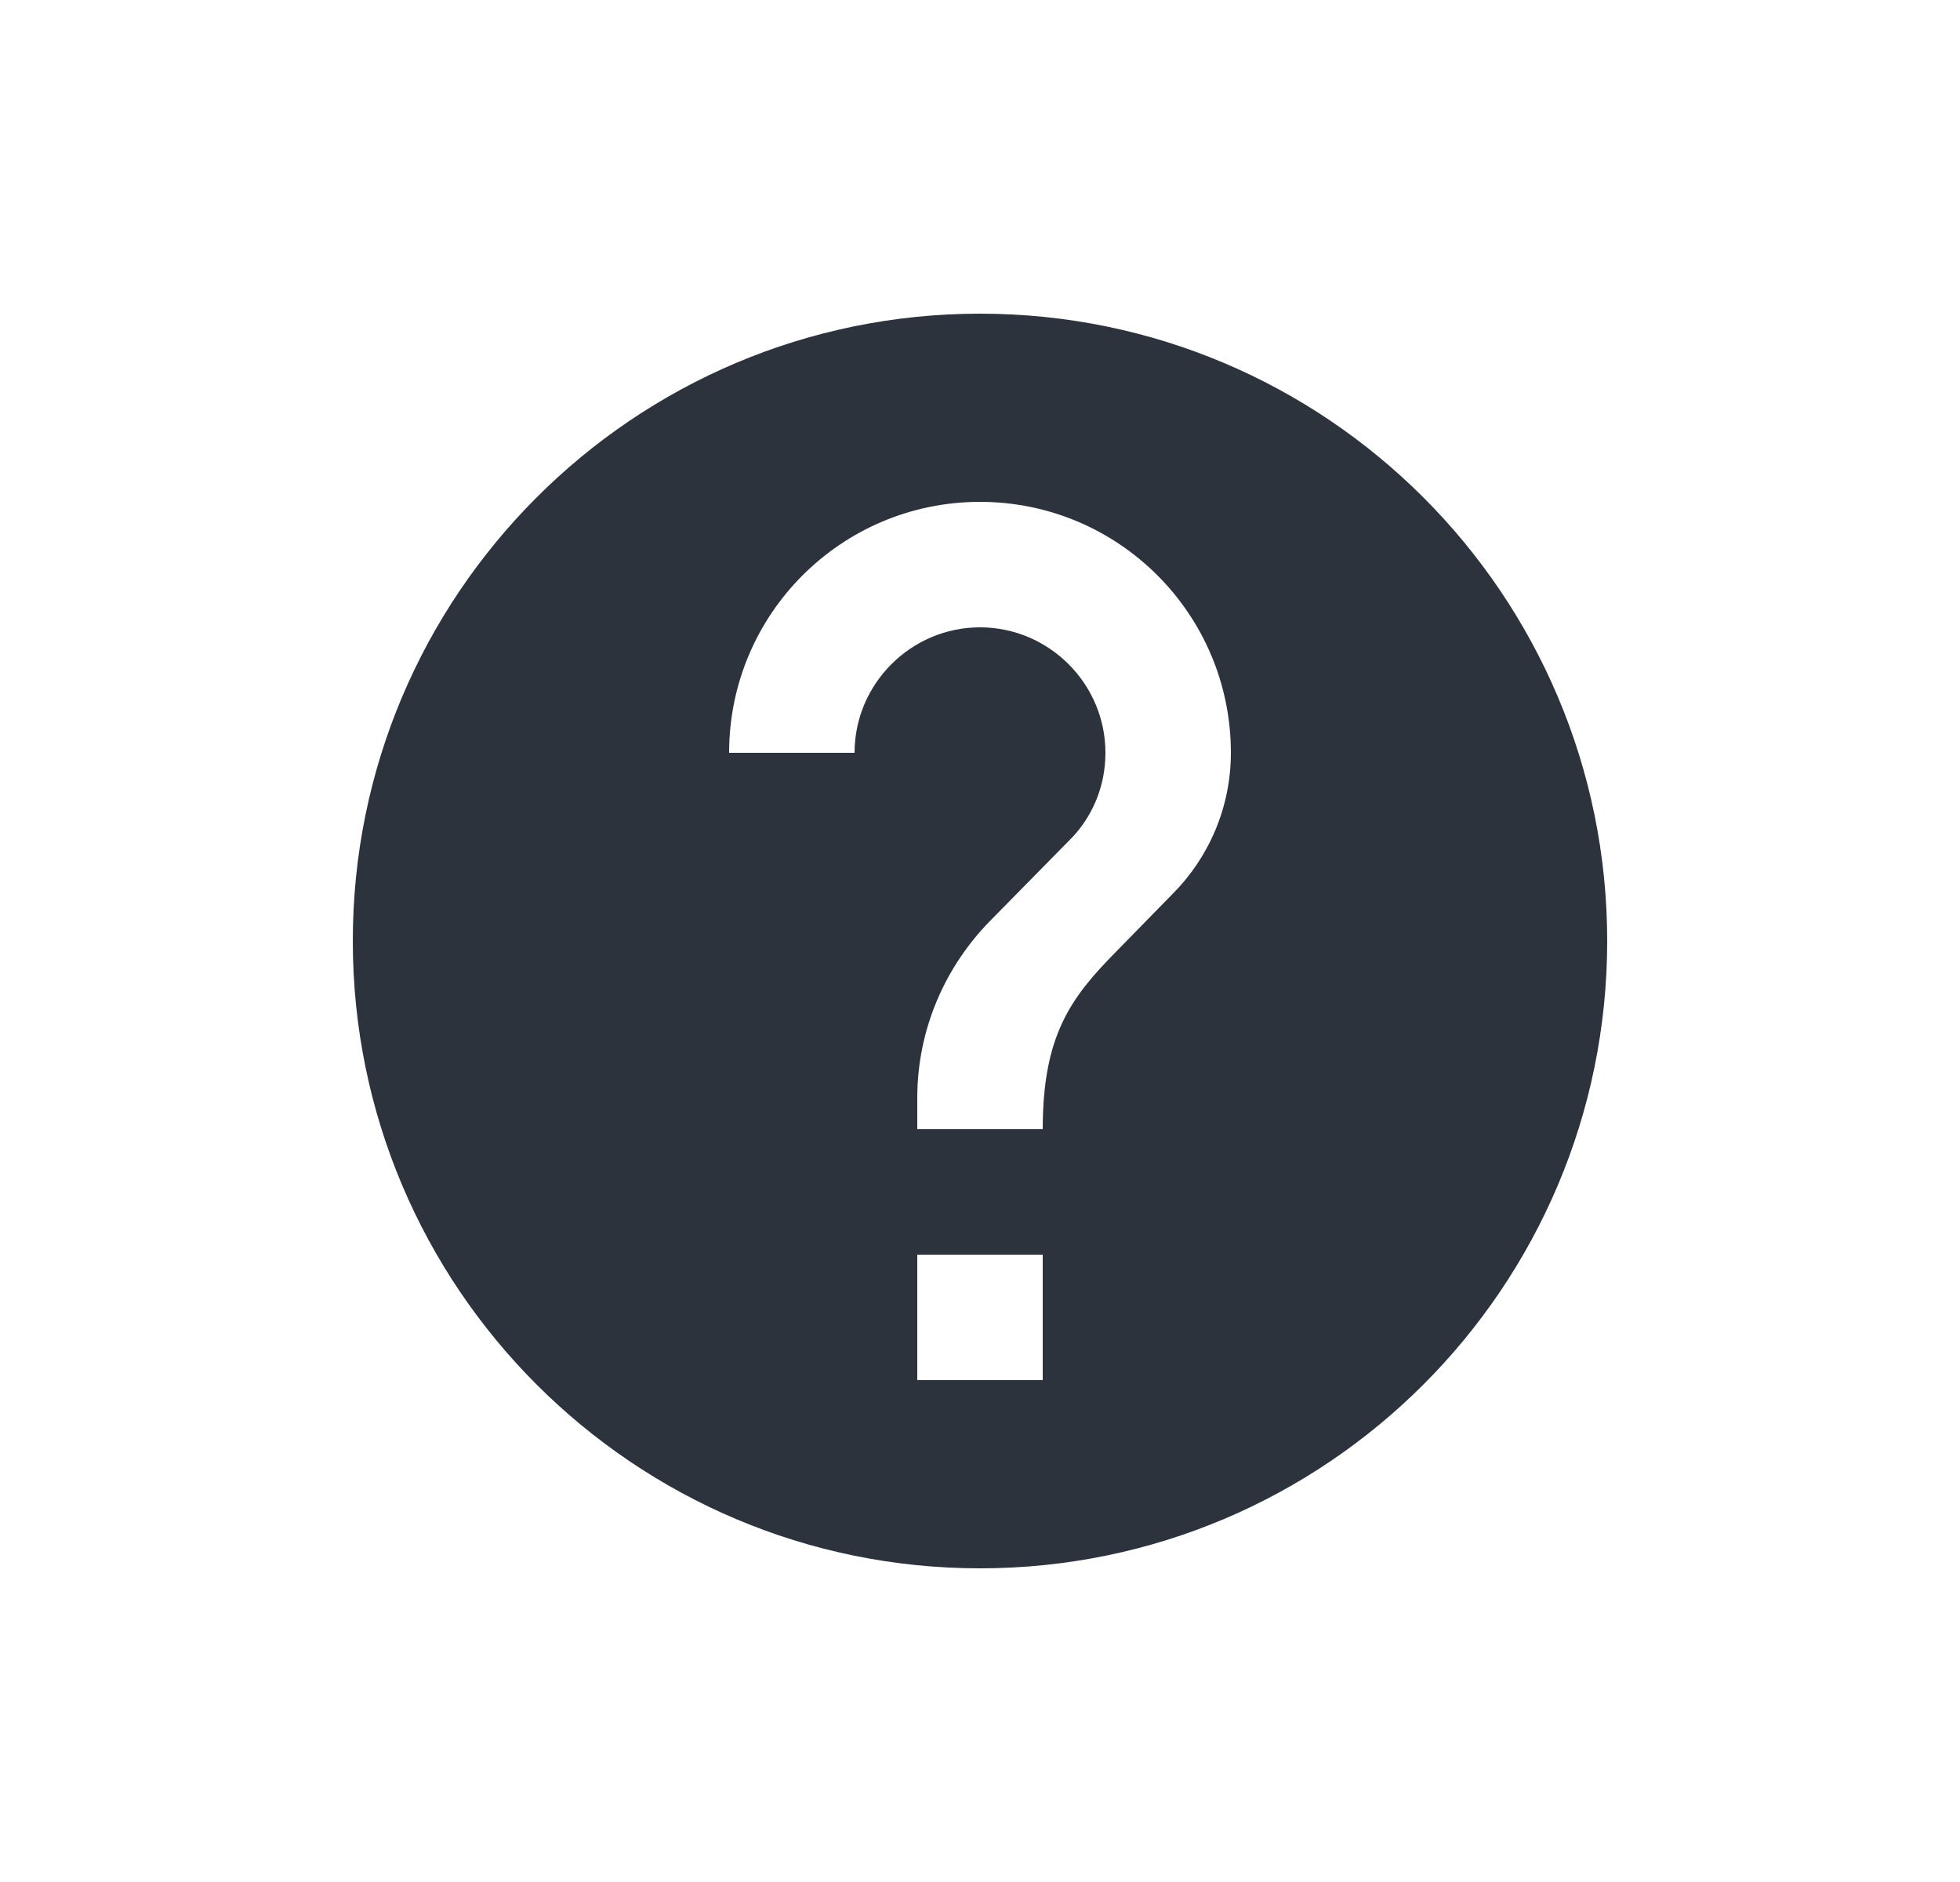 <svg xmlns="http://www.w3.org/2000/svg" width="25" height="24" viewBox="0 0 25 24" fill="none">
    <path d="M12.5 4C8.084 4 4.5 7.584 4.5 12C4.5 16.416 8.084 20 12.5 20C16.916 20 20.5 16.416 20.5 12C20.5 7.584 16.916 4 12.5 4ZM13.3 17.6H11.7V16H13.3V17.6ZM14.956 11.4L14.236 12.136C13.66 12.72 13.3 13.2 13.3 14.4H11.7V14C11.7 13.12 12.06 12.32 12.636 11.736L13.628 10.728C13.924 10.44 14.1 10.04 14.1 9.6C14.1 8.72 13.38 8 12.5 8C11.62 8 10.9 8.72 10.9 9.6H9.3C9.3 7.832 10.732 6.4 12.5 6.4C14.268 6.4 15.7 7.832 15.7 9.6C15.7 10.304 15.412 10.944 14.956 11.4Z" fill="#2D333D"/>
</svg>